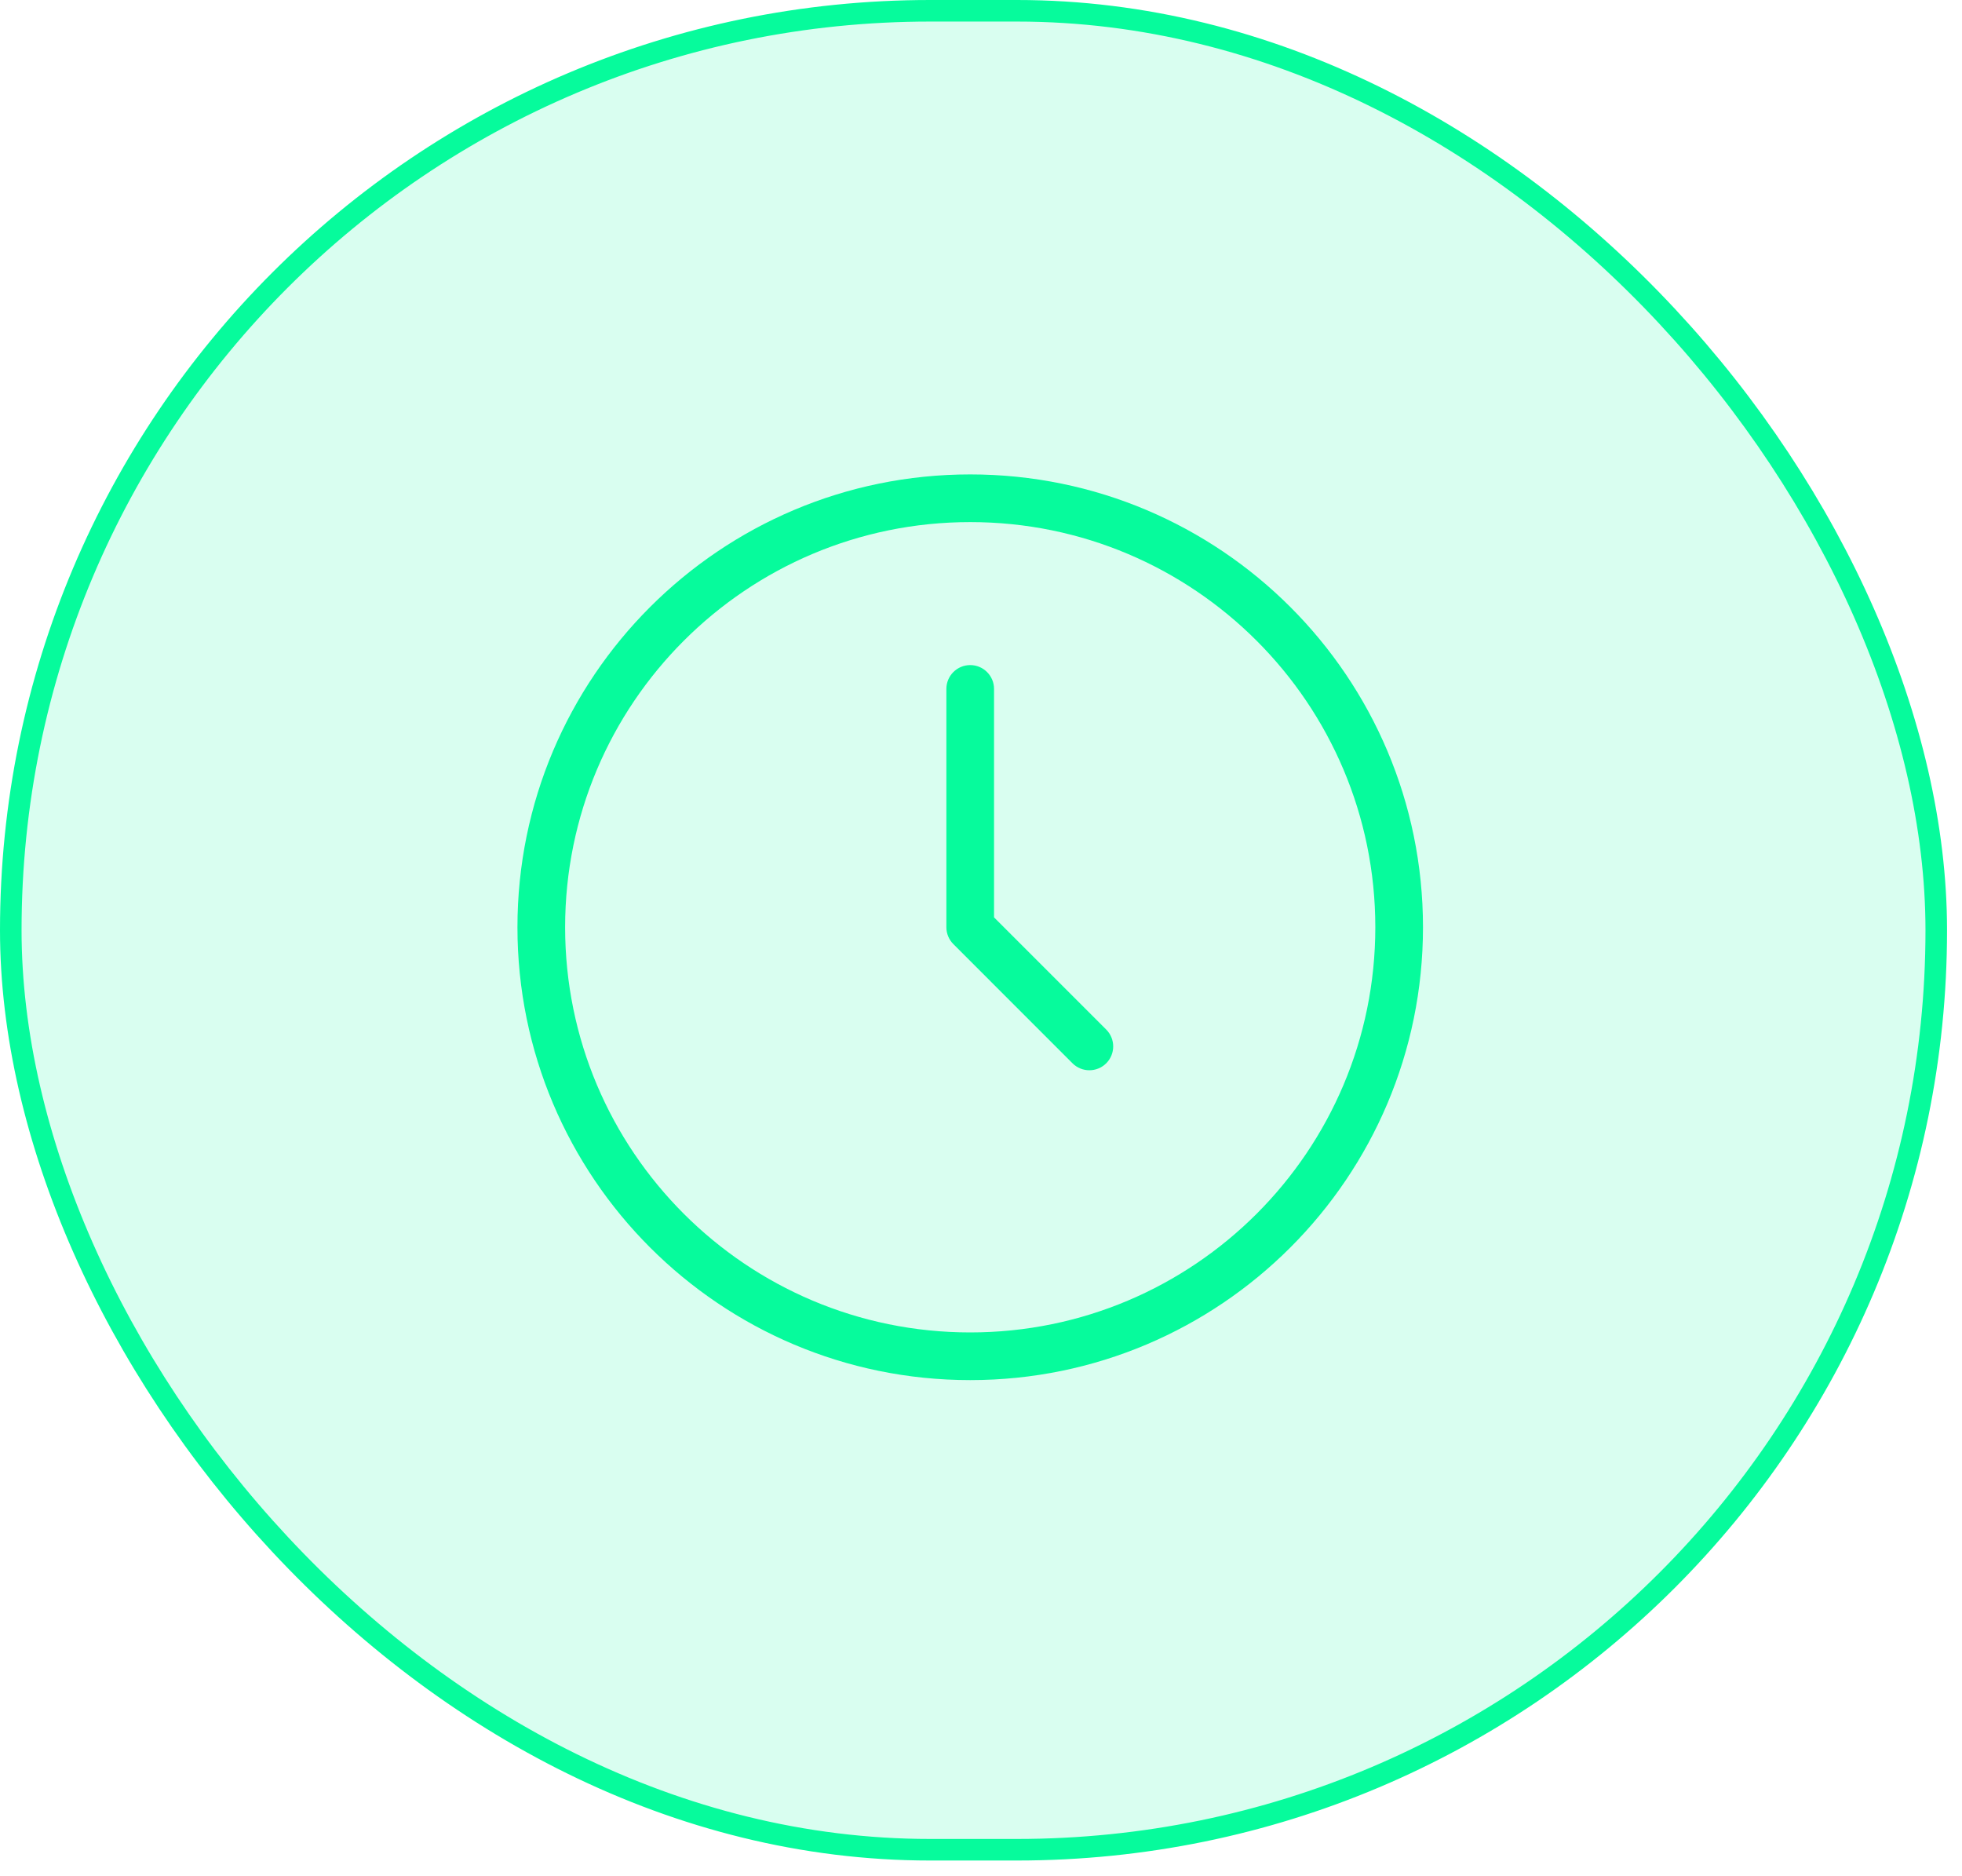 <svg width="91" height="87" viewBox="0 0 91 87" fill="none" xmlns="http://www.w3.org/2000/svg">
<rect x="0.5" y="0.5" width="89.306" height="85.278" rx="42.639" fill="#06FB9C" fill-opacity="0.15" stroke="#06FB9C"/>
<path d="M46.105 31.947C46.105 31.337 45.61 30.842 45 30.842C44.39 30.842 43.894 31.337 43.894 31.947V43C43.894 43.293 44.011 43.574 44.218 43.781L49.744 49.308C50.176 49.739 50.876 49.739 51.308 49.308C51.739 48.876 51.739 48.176 51.308 47.744L46.105 42.542V31.947Z" fill="#06FB9C"/>
<path fill-rule="evenodd" clip-rule="evenodd" d="M45 22C33.403 22 24 31.402 24 43C24 54.598 33.402 64 45 64C56.598 64 66 54.598 66 43C66 31.402 56.598 22 45 22V22ZM26.211 43C26.211 32.623 34.623 24.211 45 24.211C55.377 24.211 63.789 32.623 63.789 43C63.789 53.377 55.377 61.789 45 61.789C34.623 61.789 26.211 53.377 26.211 43V43Z" fill="#06FB9C"/>
</svg>

